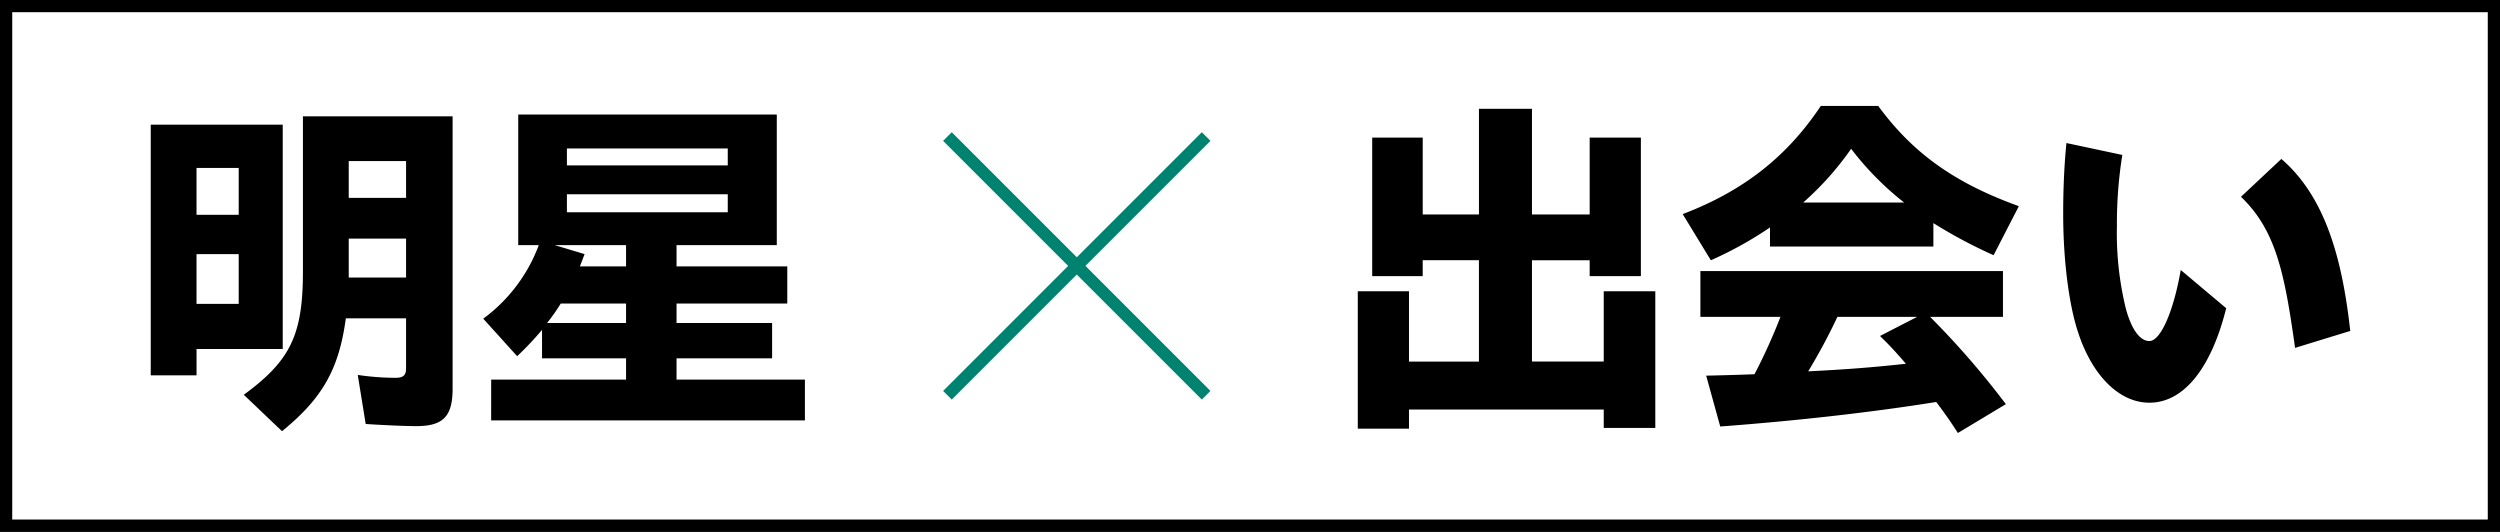 <svg xmlns="http://www.w3.org/2000/svg" width="409" height="87" viewBox="0 0 409 87">
  <rect x="0" y="0" width="409" height="87" fill="#333333" stroke="none"/>
  <g id="グループ_40340" data-name="グループ 40340" transform="translate(0 -0.354)">
    <g id="合体_1" data-name="合体 1" transform="translate(0 0.354)" fill="#fff">
      <path d="M 408 86 L 1 86 L 1 1 L 408 1 L 408 86 Z" stroke="none"/>
      <path d="M 2 2 L 2 85 L 407 85 L 407 2 L 2 2 M 0 0 L 409 0 L 409 87 L 0 87 L 0 0 Z" stroke="none" fill="#000"/>
    </g>
    <path id="パス_50996" data-name="パス 50996" d="M26.137,4.543C32.745-.826,35.459-5.605,36.58-13.924h9.853v8.2c0,1.121-.472,1.534-1.711,1.534a42.5,42.5,0,0,1-6.195-.472l1.3,8.024c2.537.177,6.49.354,8.26.354,4.425,0,5.959-1.593,5.959-6.136V-46.964H29.559v25.37c0,10.325-2.006,14.573-9.676,20.178ZM4.661-4.6h7.493V-8.909h14.1v-36.7H4.661ZM37.052-33.63v-6.018h9.381v6.018Zm-24.9,2.773v-7.67h6.9v7.67Zm24.9,10.266v-6.372h9.381v6.372Zm-24.9,4.307v-8.142h6.9v8.142Zm48.2,19.057h51.33V-3.894h-21V-7.375h15.635v-5.782H90.683v-3.186H108.8V-22.42H90.683V-25.9h16.4V-47.259h-42.3V-25.9h3.363a26.333,26.333,0,0,1-9.086,12.036l5.546,6.136a50.879,50.879,0,0,0,4.071-4.307v4.661H82.423v3.481H60.357ZM72.747-38.94v-2.773H99.061v2.773Zm0,7.67v-2.95H99.061v2.95Zm2.124,8.85.767-2.006-4.9-1.475H82.423v3.481ZM69.5-13.157a31.8,31.8,0,0,0,2.242-3.186H82.423v3.186Z" transform="translate(20 66.354)"/>
    <path id="パス_50997" data-name="パス 50997" d="M5.133,4.13h8.378V1h31.86V4.012h8.437V-18.349H45.371v11.5H33.63V-23.423h9.44v2.6h8.378V-43.483H43.07v12.567H33.63V-48.2H24.957v17.287h-9.2V-43.483H7.493v22.656h8.26v-2.6h9.2V-6.844H13.511v-11.5H5.133ZM62.894-23.423a60.461,60.461,0,0,0,9.676-5.369v3.127H99.3V-29.5a79.76,79.76,0,0,0,9.853,5.251l4.13-8.024c-10.5-3.776-17.346-8.673-23.01-16.4H80.889c-5.546,8.319-12.685,13.924-22.6,17.7ZM78-32.863a49.317,49.317,0,0,0,7.847-8.791,48.863,48.863,0,0,0,8.673,8.791Zm25.311,37.7,7.847-4.72A137.416,137.416,0,0,0,98.766-14.16h11.918v-7.493h-49.5v7.493h13.1a92.265,92.265,0,0,1-4.248,9.381c-1.18.059-5.074.177-7.906.236l2.3,8.319C77,2.832,89.09,1.475,99.769-.236,101.008,1.416,101.952,2.714,103.309,4.838ZM78.824-5.251A96.511,96.511,0,0,0,83.6-14.16H96.642l-6.077,3.127c1.652,1.593,2.6,2.655,4.248,4.543C89.444-5.9,84.842-5.546,78.824-5.251ZM134.638-.118c5.664,0,10.148-5.723,12.567-15.458l-7.434-6.254c-1.239,7.08-3.363,11.623-5.133,11.623-1.593,0-2.95-2.006-3.835-5.251a51.615,51.615,0,0,1-1.475-13.511,70.335,70.335,0,0,1,.885-11.682L121.068-42.6c-.413,4.13-.531,8.2-.531,11.5,0,7.729.944,14.927,2.419,19.411C125.257-4.6,129.682-.118,134.638-.118Zm23.836-8.968,9.027-2.773C166.144-24.131,163.253-33.925,156.232-40l-6.608,6.195C155.347-28.32,156.763-21.3,158.474-9.086Z" transform="translate(217 66.354)"/>
    <g id="グループ_39861" data-name="グループ 39861" transform="translate(155 22.691)">
      <path id="パス_49885" data-name="パス 49885" d="M7151.56-7858.888l42.324,42.325" transform="translate(-7151.56 7858.888)" fill="none" stroke="#008271" stroke-width="2"/>
      <path id="パス_49886" data-name="パス 49886" d="M0,0,42.324,42.324" transform="translate(0 42.324) rotate(-90)" fill="none" stroke="#008271" stroke-width="2"/>
    </g>
  </g>
</svg>
